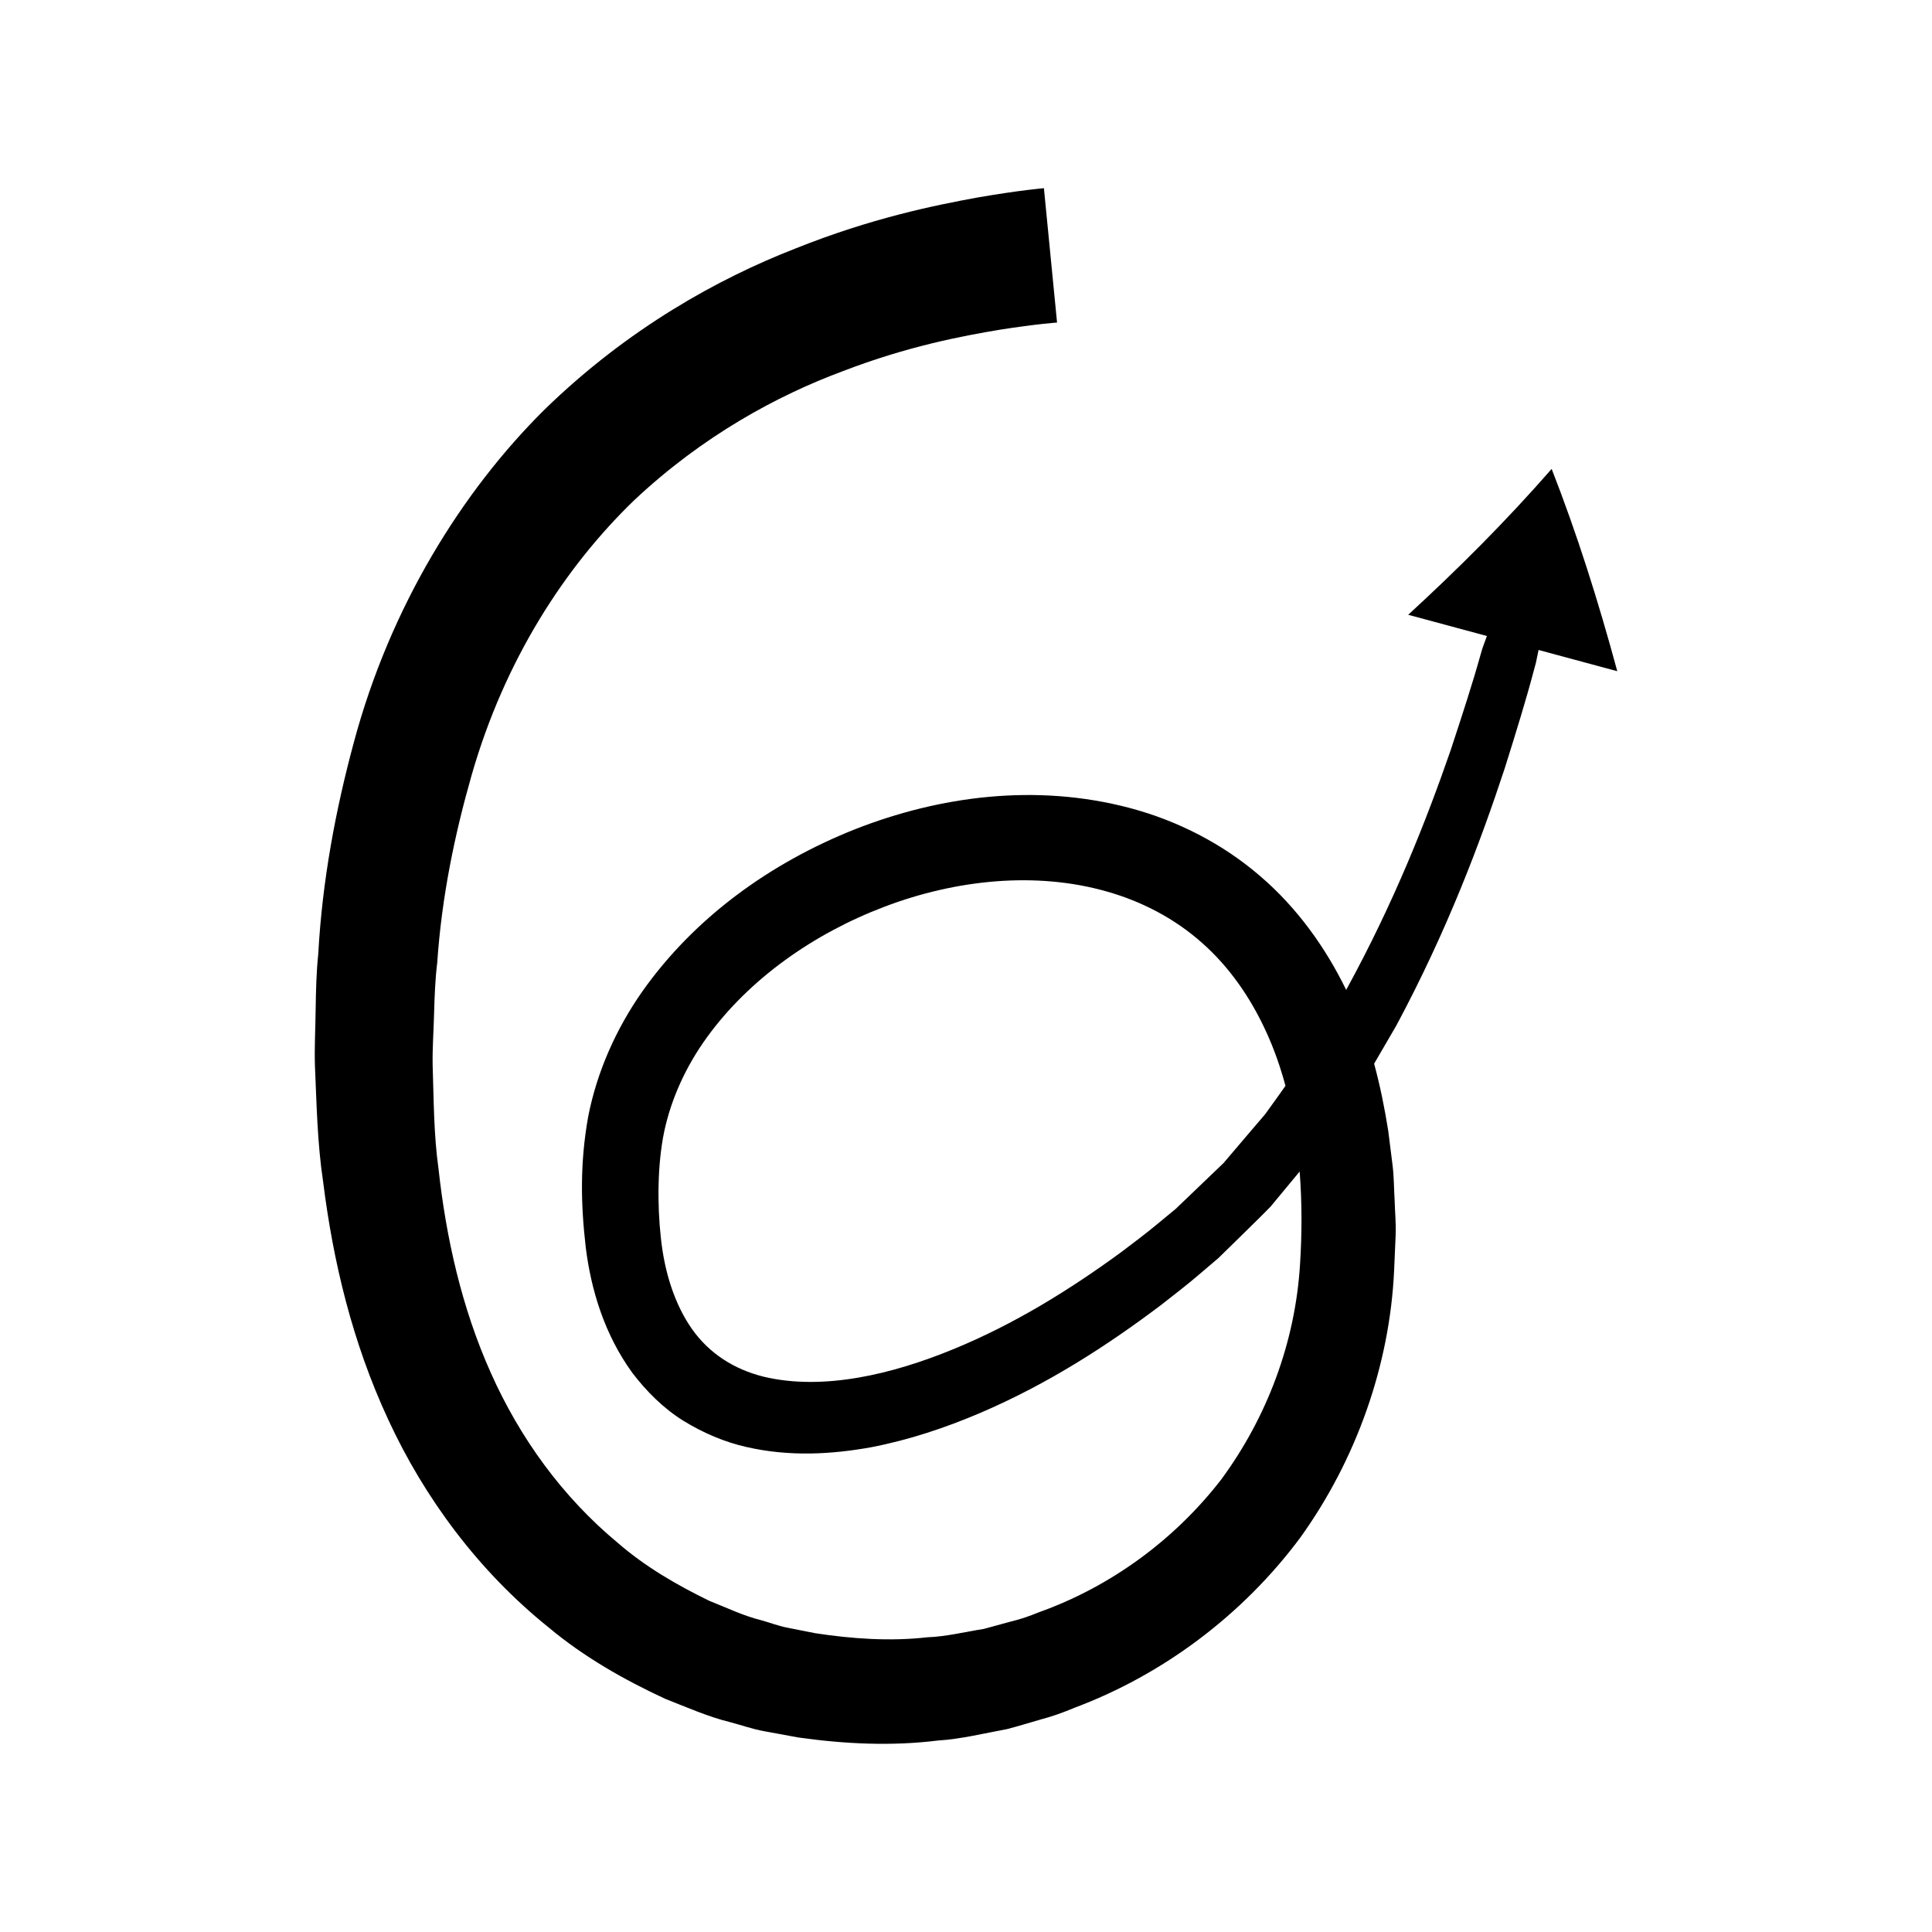 <?xml version="1.0" encoding="UTF-8"?>
<!-- Uploaded to: ICON Repo, www.svgrepo.com, Generator: ICON Repo Mixer Tools -->
<svg fill="#000000" width="800px" height="800px" version="1.1" viewBox="144 144 512 512" xmlns="http://www.w3.org/2000/svg">
 <path d="m555.2 268.27c-12.098 13.859-24.949 26.664-38.012 38.652l20.855 5.625s-0.199 0.547-0.57 1.57c-0.094 0.258-0.195 0.543-0.312 0.855l-0.18 0.492-0.094 0.262c-0.176 0.594-0.355 1.195-0.535 1.812-2.066 7.434-4.812 15.859-7.914 25.273-6.324 18.297-14.922 40.211-27.688 63.523-5.457-11.223-13.016-21.785-22.75-30.121-10-8.652-22.051-14.746-34.473-18.055-25.043-6.66-50.648-3.164-72.984 5.621-22.359 8.895-42.484 23.324-56.406 43.082-6.898 9.863-11.961 21.211-14.277 33.137-2.188 12.328-1.953 23.102-0.625 34.625 1.414 11.328 4.996 23.07 12.316 33.164 3.75 4.922 8.254 9.441 13.547 12.73 5.266 3.246 10.953 5.652 16.68 6.945 11.48 2.644 22.641 1.938 32.945 0.102 10.309-1.977 19.906-5.231 28.934-9.074 18.066-7.719 33.801-17.914 48.008-28.629 3.504-2.742 7-5.422 10.293-8.258l4.938-4.207 4.688-4.586c3.09-3.055 6.199-6.027 9.145-9.059 2.598-3.133 5.156-6.227 7.691-9.281 0.637 8.156 0.625 16.418 0.109 24.469-1.258 20.965-8.855 40.766-20.855 57.094-12.398 16.051-29.379 28.484-48.48 35.281-2.344 0.961-4.723 1.801-7.191 2.379l-7.305 1.992c-4.988 0.777-9.887 2.027-14.922 2.211-9.988 1.133-20.035 0.398-29.777-1.086l-7.254-1.441c-2.422-0.445-4.715-1.367-7.074-2.008-4.769-1.184-9.164-3.34-13.672-5.113-8.703-4.231-17.07-9.102-24.281-15.375-14.695-12.18-26.004-27.883-33.656-45.078-7.707-17.211-11.848-35.762-13.859-54.113-1.281-9.148-1.246-18.402-1.547-27.453-0.082-4.539 0.273-9.121 0.379-13.621 0.133-4.516 0.281-8.992 0.824-13.359 1.195-17.664 4.684-34.238 9.066-49.613 8.816-30.879 24.918-55.414 42.953-72.887 18.348-17.305 38.238-27.977 55.48-34.387 17.223-6.629 31.762-9.336 41.578-10.977 9.875-1.559 15.195-1.902 15.195-1.902l-3.484-35.609s-6.168 0.492-17.566 2.461c-11.355 2.074-28.102 5.438-48.383 13.559-20.219 7.891-44.207 21.047-66.391 42.652-21.906 21.684-40.895 52.293-50.504 88.074-4.824 17.809-8.398 36.695-9.461 56.18-0.512 4.875-0.613 9.773-0.691 14.711-0.051 4.949-0.344 9.891-0.188 14.949 0.453 10.133 0.609 20.402 2.188 30.848 2.602 20.809 7.664 42.324 17.246 62.93 9.5 20.551 23.777 40.023 42.551 55.094 9.227 7.715 19.859 13.801 30.91 18.906 5.68 2.215 11.285 4.727 17.254 6.188 2.961 0.781 5.867 1.82 8.891 2.359l9.07 1.668c12.156 1.707 24.605 2.34 36.922 0.812 6.199-0.383 12.254-1.91 18.371-3.031 3.012-0.785 5.996-1.707 8.992-2.57 3.023-0.789 5.957-1.859 8.848-3.07 23.445-8.766 44.562-24.547 59.824-45.027 14.91-20.719 23.766-45.805 24.922-70.836l0.406-9.371c0.133-3.125-0.188-6.144-0.266-9.219-0.188-3.066-0.164-6.113-0.531-9.188l-1.16-9.223c-0.941-5.945-2.137-11.926-3.746-17.84 2.016-3.434 3.969-6.836 5.914-10.156 13.574-25.367 22.309-48.73 28.695-68.109 3.059-9.738 5.746-18.441 7.758-26.102 0.172-0.637 0.344-1.262 0.508-1.871l0.059-0.281 0.109-0.527c0.07-0.336 0.133-0.641 0.191-0.914 0.227-1.094 0.348-1.676 0.348-1.676l20.855 5.625c-5.004-18.488-10.656-36.406-17.391-53.609zm-72.66 166.48c-1.078 1.496-2.16 3.008-3.254 4.523l-3.644 4.262c-2.438 2.863-4.906 5.766-7.406 8.699-2.758 2.644-5.547 5.316-8.371 8.023l-4.258 4.078-4.703 3.887c-3.141 2.629-6.465 5.09-9.785 7.617-13.438 9.836-28.27 19.082-44.555 25.742-16.039 6.59-34.406 11.051-50.266 7.238-7.805-1.957-14.332-6.152-18.895-12.586-4.539-6.461-7.285-14.914-8.262-24.145-0.996-9.055-0.891-19.512 0.836-27.996 1.855-8.844 5.758-17.426 11.332-25.145 11.191-15.465 28.246-27.527 47.125-34.672 18.84-7.168 40.133-9.406 58.988-3.988 9.395 2.668 18.039 7.258 25.191 13.633 7.18 6.352 12.82 14.473 16.961 23.566 2.078 4.523 3.758 9.309 5.09 14.27-0.711 1.008-1.406 1.984-2.125 2.992z"/>
</svg>